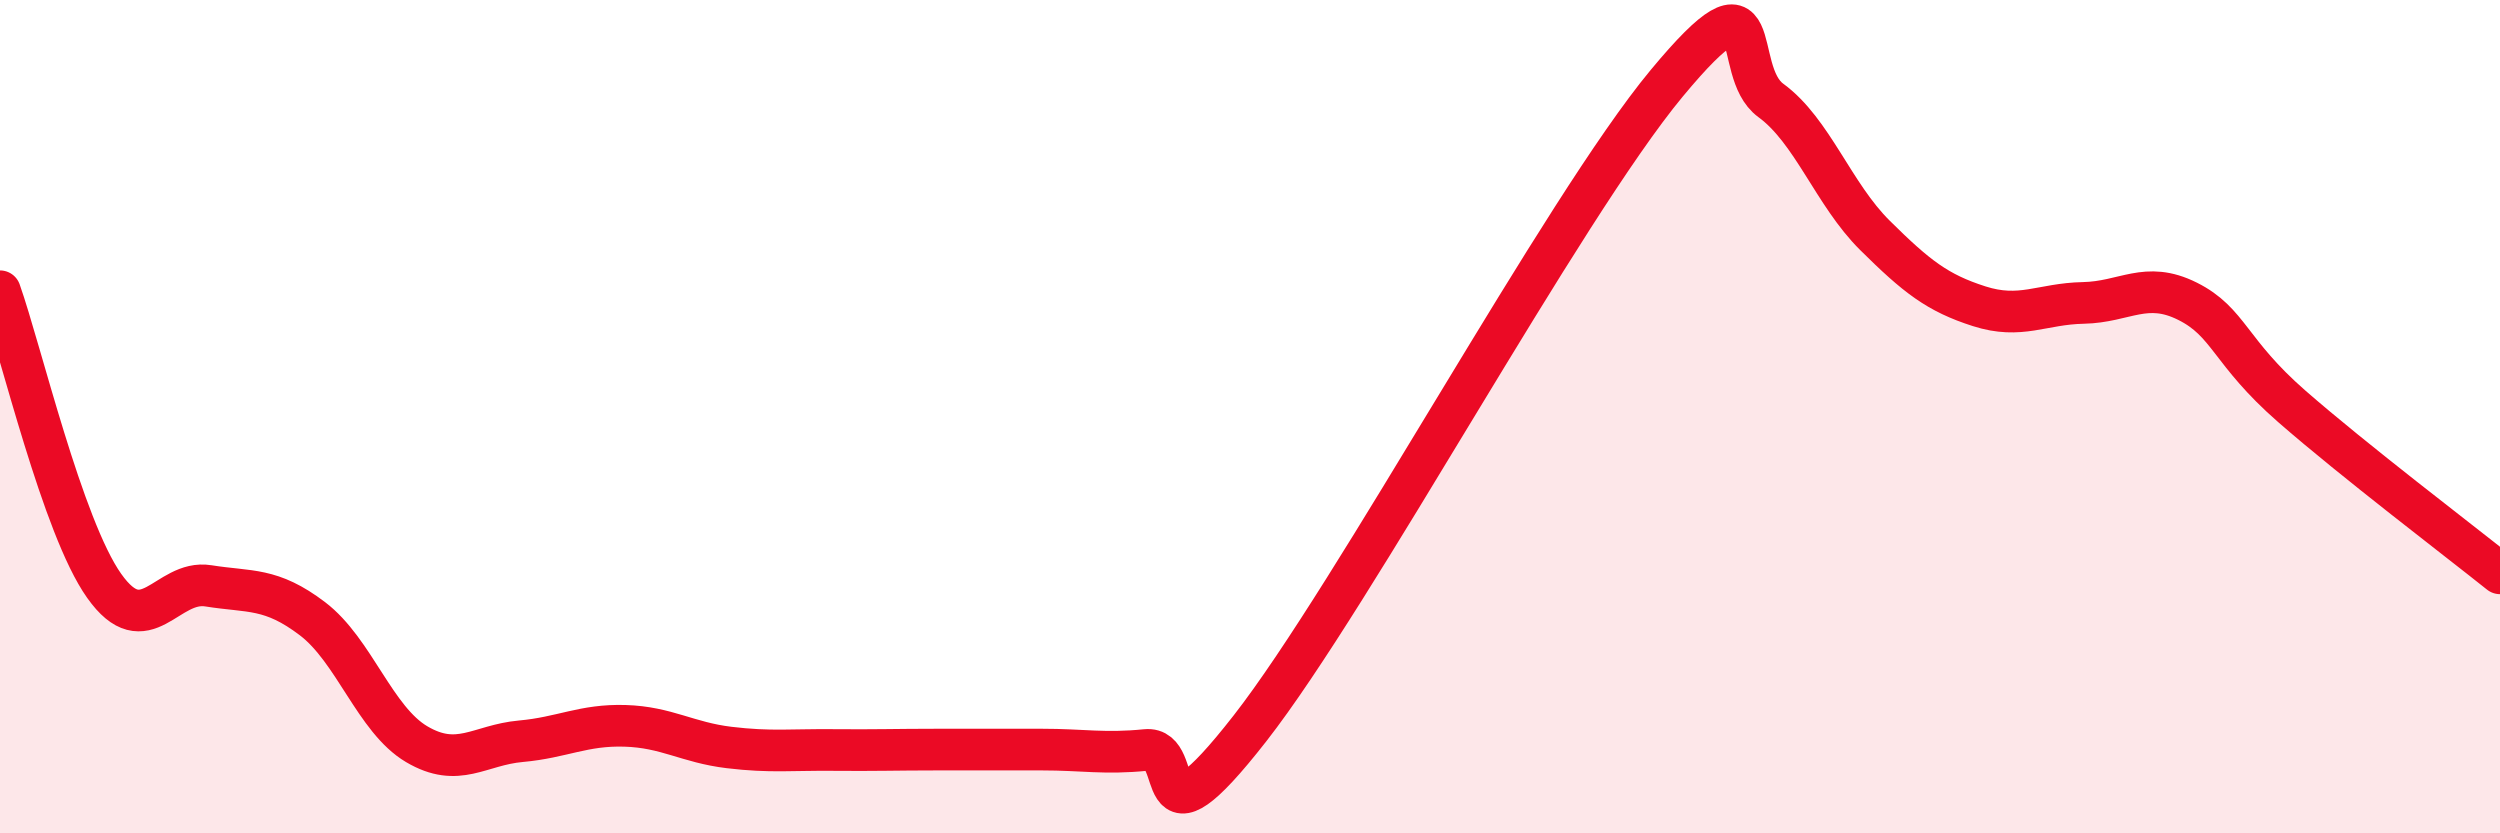 
    <svg width="60" height="20" viewBox="0 0 60 20" xmlns="http://www.w3.org/2000/svg">
      <path
        d="M 0,6.99 C 0.5,8.4 1.5,12.65 2.5,14.06 C 3.5,15.47 4,13.9 5,14.06 C 6,14.22 6.5,14.09 7.5,14.85 C 8.5,15.61 9,17.27 10,17.86 C 11,18.45 11.5,17.88 12.5,17.79 C 13.5,17.7 14,17.39 15,17.42 C 16,17.45 16.5,17.82 17.5,17.94 C 18.5,18.06 19,17.99 20,18 C 21,18.01 21.5,17.99 22.5,17.99 C 23.5,17.99 24,17.99 25,17.99 C 26,17.99 26.5,18.1 27.5,18 C 28.5,17.9 27.5,20.68 30,17.48 C 32.5,14.28 37.5,5.01 40,2 C 42.5,-1.01 41.5,1.68 42.5,2.41 C 43.5,3.14 44,4.66 45,5.65 C 46,6.64 46.5,7.03 47.5,7.35 C 48.5,7.67 49,7.29 50,7.27 C 51,7.25 51.5,6.73 52.5,7.23 C 53.5,7.73 53.5,8.44 55,9.75 C 56.5,11.06 59,12.96 60,13.76L60 20L0 20Z"
        fill="#EB0A25"
        opacity="0.1"
        stroke-linecap="round"
        stroke-linejoin="round"
      />
      <path
        d="M 0,6.99 C 0.5,8.4 1.5,12.65 2.5,14.06 C 3.5,15.47 4,13.9 5,14.06 C 6,14.22 6.5,14.09 7.5,14.85 C 8.5,15.61 9,17.27 10,17.86 C 11,18.45 11.5,17.88 12.5,17.79 C 13.5,17.7 14,17.39 15,17.42 C 16,17.45 16.5,17.82 17.5,17.94 C 18.5,18.06 19,17.99 20,18 C 21,18.01 21.5,17.99 22.5,17.99 C 23.5,17.99 24,17.99 25,17.99 C 26,17.99 26.5,18.1 27.5,18 C 28.5,17.9 27.5,20.68 30,17.48 C 32.5,14.28 37.5,5.01 40,2 C 42.5,-1.01 41.5,1.68 42.5,2.41 C 43.5,3.14 44,4.66 45,5.65 C 46,6.64 46.5,7.03 47.5,7.35 C 48.5,7.67 49,7.29 50,7.27 C 51,7.25 51.5,6.73 52.5,7.23 C 53.5,7.73 53.5,8.44 55,9.75 C 56.5,11.06 59,12.96 60,13.76"
        stroke="#EB0A25"
        stroke-width="1"
        fill="none"
        stroke-linecap="round"
        stroke-linejoin="round"
      />
    </svg>
  